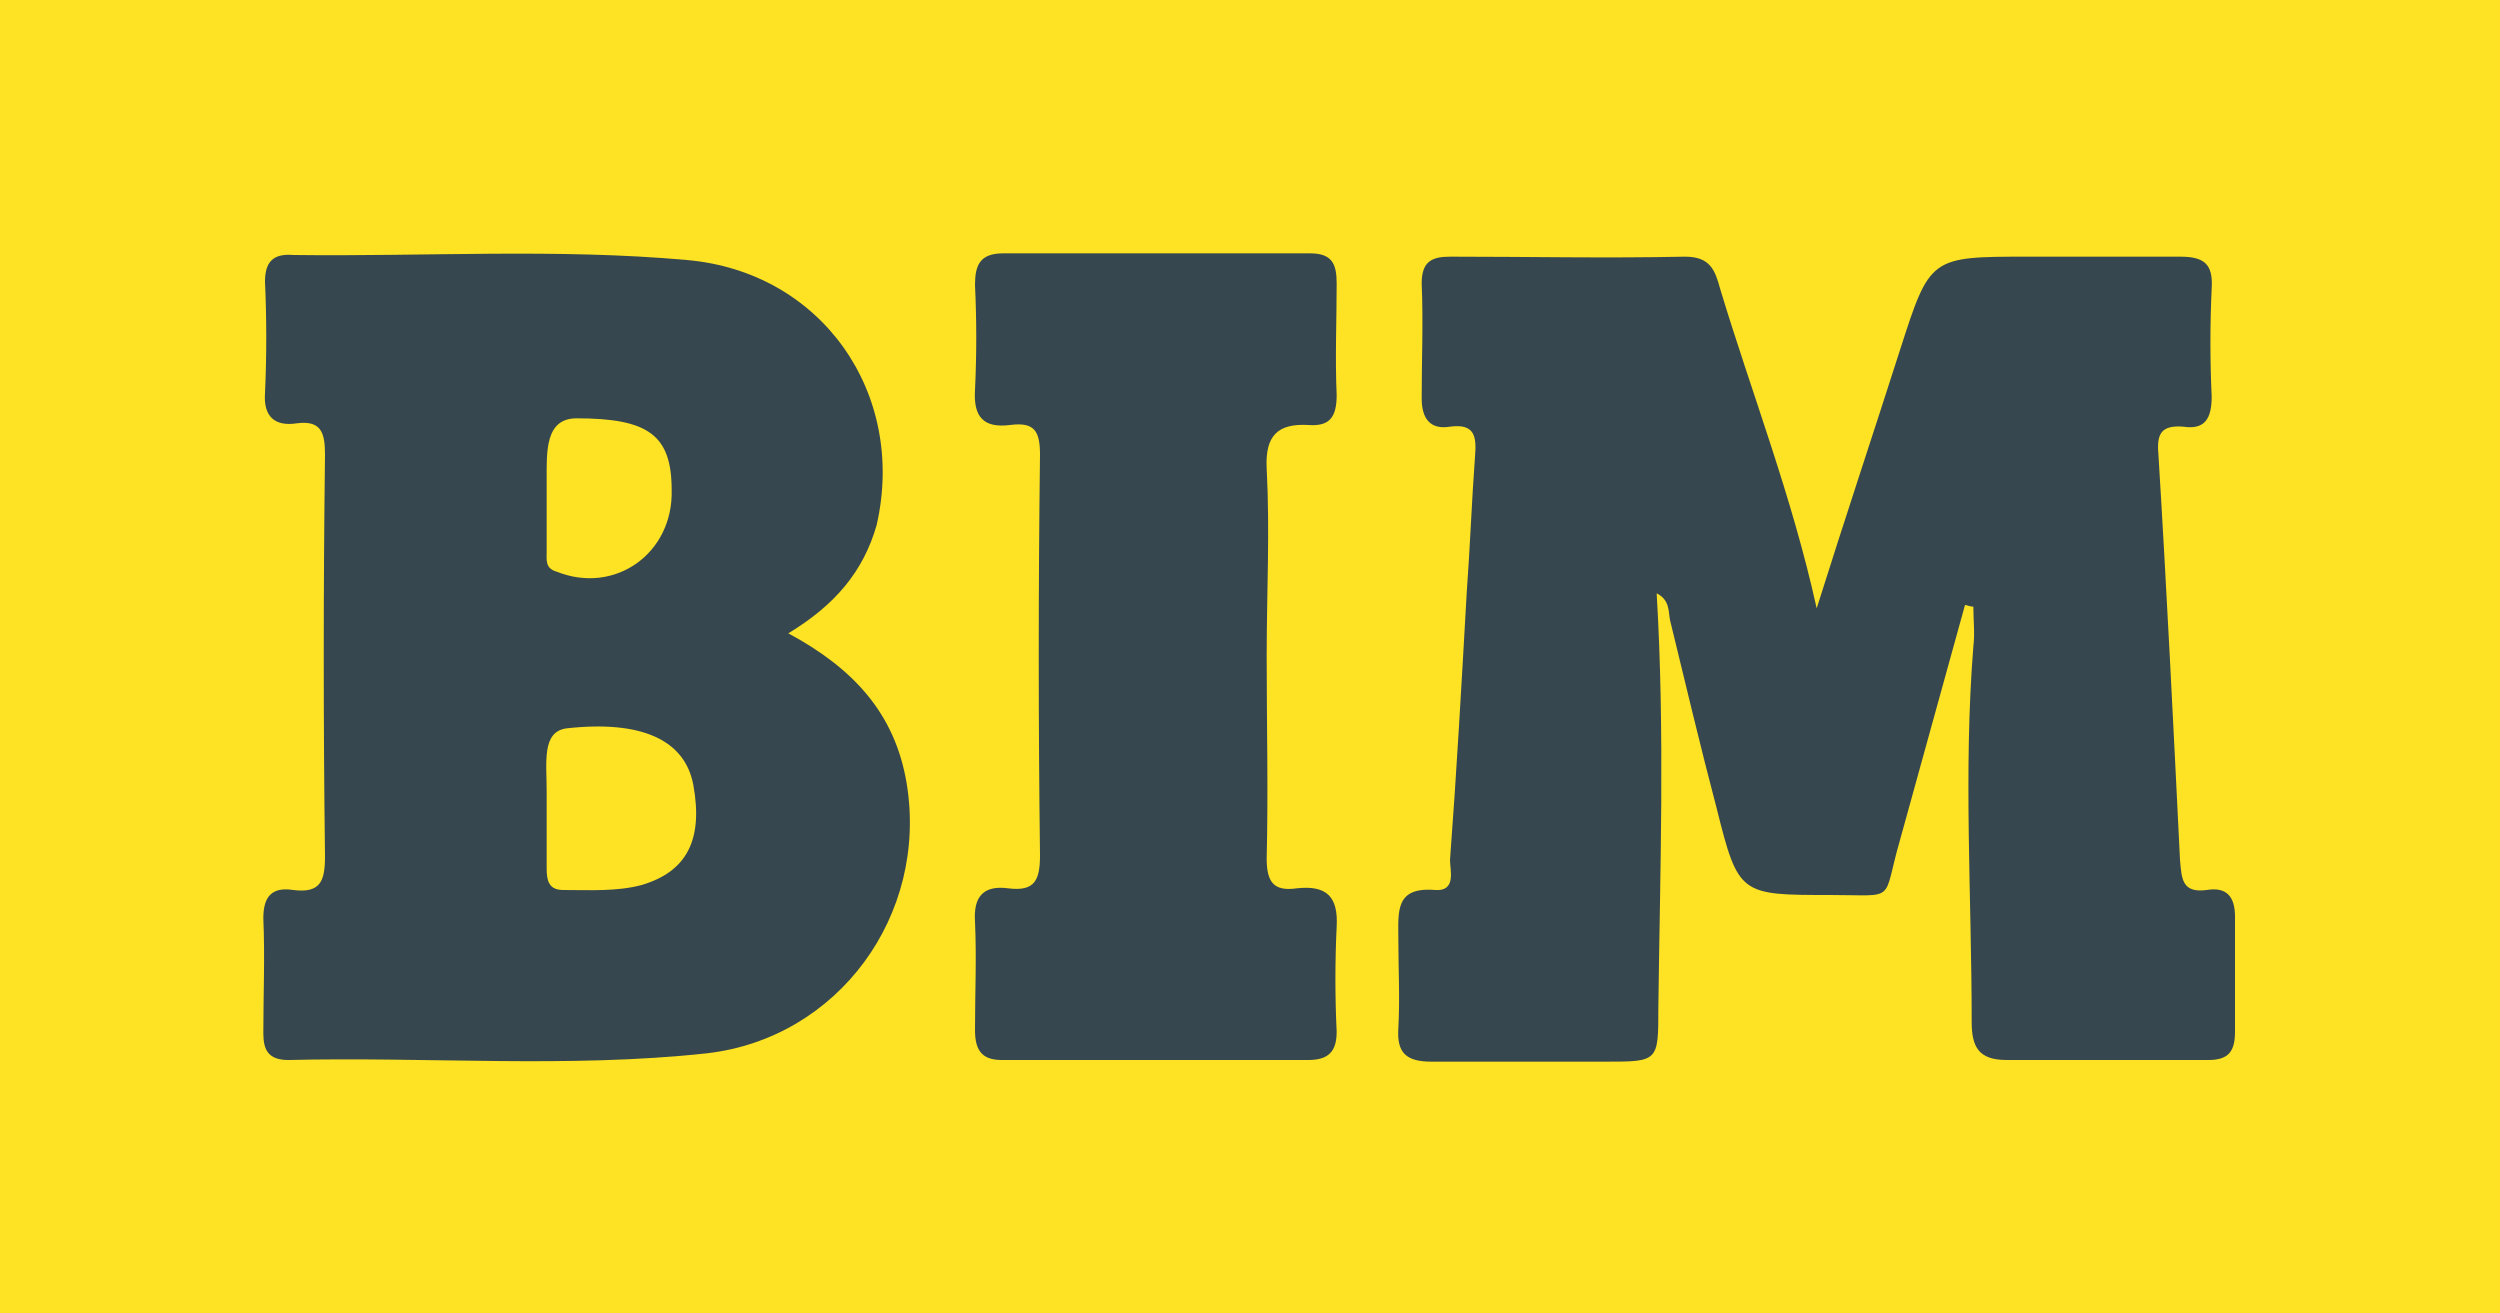 <?xml version="1.0" encoding="utf-8"?>
<!-- Generator: Adobe Illustrator 23.0.1, SVG Export Plug-In . SVG Version: 6.00 Build 0)  -->
<svg version="1.1" id="Layer_1" xmlns="http://www.w3.org/2000/svg" xmlns:xlink="http://www.w3.org/1999/xlink" x="0px" y="0px"
	 viewBox="0 0 150 78.8" style="enable-background:new 0 0 150 78.8;" xml:space="preserve">
<style type="text/css">
	.st0{fill:#FDE323;}
	.st1{fill:#37474F;}
</style>
<g>
	<rect y="-4" class="st0" width="150" height="86.7"/>
	<g>
		<path class="st1" d="M117.9,36.3c-1.3,4.7-2.6,9.4-3.9,14.1c-1.1,3.8-0.1,3.3-4.2,3.3c-5.4,0-5.5,0-6.8-5.2
			c-1-3.8-1.9-7.6-2.8-11.3c-0.1-0.5,0-1.2-0.8-1.6c0.5,8.4,0.2,16.7,0.1,24.9c0,3.2,0,3.2-3.2,3.2c-3.5,0-6.9,0-10.4,0
			c-1.5,0-2.1-0.5-2-2c0.1-1.8,0-3.6,0-5.4c0-1.6-0.2-3.1,2.2-2.9c1.3,0.1,0.9-1.2,0.9-1.8c0.4-5.3,0.7-10.7,1-16
			c0.2-2.7,0.3-5.5,0.5-8.2c0.1-1.2,0-2-1.5-1.8c-1.2,0.2-1.7-0.5-1.7-1.7c0-2.3,0.1-4.6,0-6.9c0-1.3,0.6-1.6,1.7-1.6
			c4.7,0,9.4,0.1,14.1,0c1.5,0,1.8,0.8,2.1,1.9c1.9,6.3,4.3,12.4,5.8,19.2c1.7-5.4,3.4-10.5,5-15.5c1.8-5.6,1.8-5.6,7.7-5.6
			c3,0,6.1,0,9.1,0c1.4,0,2,0.4,1.9,1.9c-0.1,2.2-0.1,4.3,0,6.5c0,1.3-0.4,2-1.7,1.8c-1.3-0.1-1.6,0.4-1.5,1.6
			c0.5,8.1,0.9,16.3,1.3,24.4c0.1,1.1,0.1,2,1.6,1.8c1.2-0.2,1.7,0.4,1.7,1.6c0,2.3,0,4.6,0,6.9c0,1.2-0.4,1.7-1.6,1.7
			c-4,0-8.1,0-12.1,0c-1.7,0-2.1-0.8-2.1-2.3c0-7.5-0.5-15,0.1-22.5c0.1-0.8,0-1.6,0-2.4C118.2,36.4,118,36.3,117.9,36.3z"/>
		<path class="st1" d="M47.3,38c3.9,2.1,6.4,4.8,7.1,9c1.3,7.9-4.1,15.3-12,16.2c-8.3,0.9-16.7,0.2-25.1,0.4c-1.2,0-1.5-0.6-1.5-1.6
			c0-2.3,0.1-4.6,0-6.9c0-1.3,0.5-1.9,1.8-1.7c1.6,0.2,1.9-0.5,1.9-2c-0.1-8-0.1-16,0-24.1c0-1.3-0.2-2.1-1.7-1.9
			c-1.3,0.2-2-0.4-1.9-1.8c0.1-2.2,0.1-4.5,0-6.7c0-1.2,0.5-1.7,1.7-1.6c7.9,0.1,15.8-0.4,23.6,0.3c8.1,0.7,13.2,8,11.4,15.9
			C51.8,34.3,50.1,36.3,47.3,38z M32.8,48.4C32.8,48.4,32.8,48.4,32.8,48.4c0,1.2,0,2.5,0,3.7c0,0.7,0.1,1.3,1,1.3
			c1.6,0,3.2,0.1,4.7-0.3c2.7-0.8,3.7-2.7,3.1-6c-0.5-2.7-3.1-3.9-7.6-3.4c-1.5,0.2-1.2,2-1.2,3.8C32.8,47.8,32.8,48.1,32.8,48.4z
			 M32.8,29.6c0,1.2,0,2.3,0,3.5c0,0.5-0.1,1,0.6,1.2c3.5,1.4,7-1.1,6.9-4.9c0-3.3-1.4-4.3-5.7-4.3c-1.9,0-1.8,2-1.8,3.7
			C32.8,29,32.8,29.2,32.8,29.6z"/>
		<path class="st1" d="M76,39.4c0,4,0.1,8.1,0,12.1c0,1.4,0.4,2,1.8,1.8c1.8-0.2,2.5,0.5,2.4,2.3c-0.1,2.1-0.1,4.2,0,6.3
			c0,1.2-0.5,1.7-1.7,1.7c-6.1,0-12.3,0-18.4,0c-1.2,0-1.6-0.6-1.6-1.8c0-2.2,0.1-4.3,0-6.5c-0.1-1.5,0.5-2.2,2-2
			c1.6,0.2,1.9-0.5,1.9-2c-0.1-8-0.1-16,0-24c0-1.4-0.3-2-1.8-1.8c-1.6,0.2-2.2-0.5-2.1-2.1c0.1-2.1,0.1-4.2,0-6.3
			c0-1.2,0.3-1.9,1.7-1.9c6.1,0,12.3,0,18.4,0c1.3,0,1.6,0.6,1.6,1.8c0,2.2-0.1,4.5,0,6.7c0,1.3-0.4,1.9-1.7,1.8
			c-1.8-0.1-2.6,0.6-2.5,2.6C76.2,31.9,76,35.6,76,39.4z"/>
	</g>
</g>
</svg>
